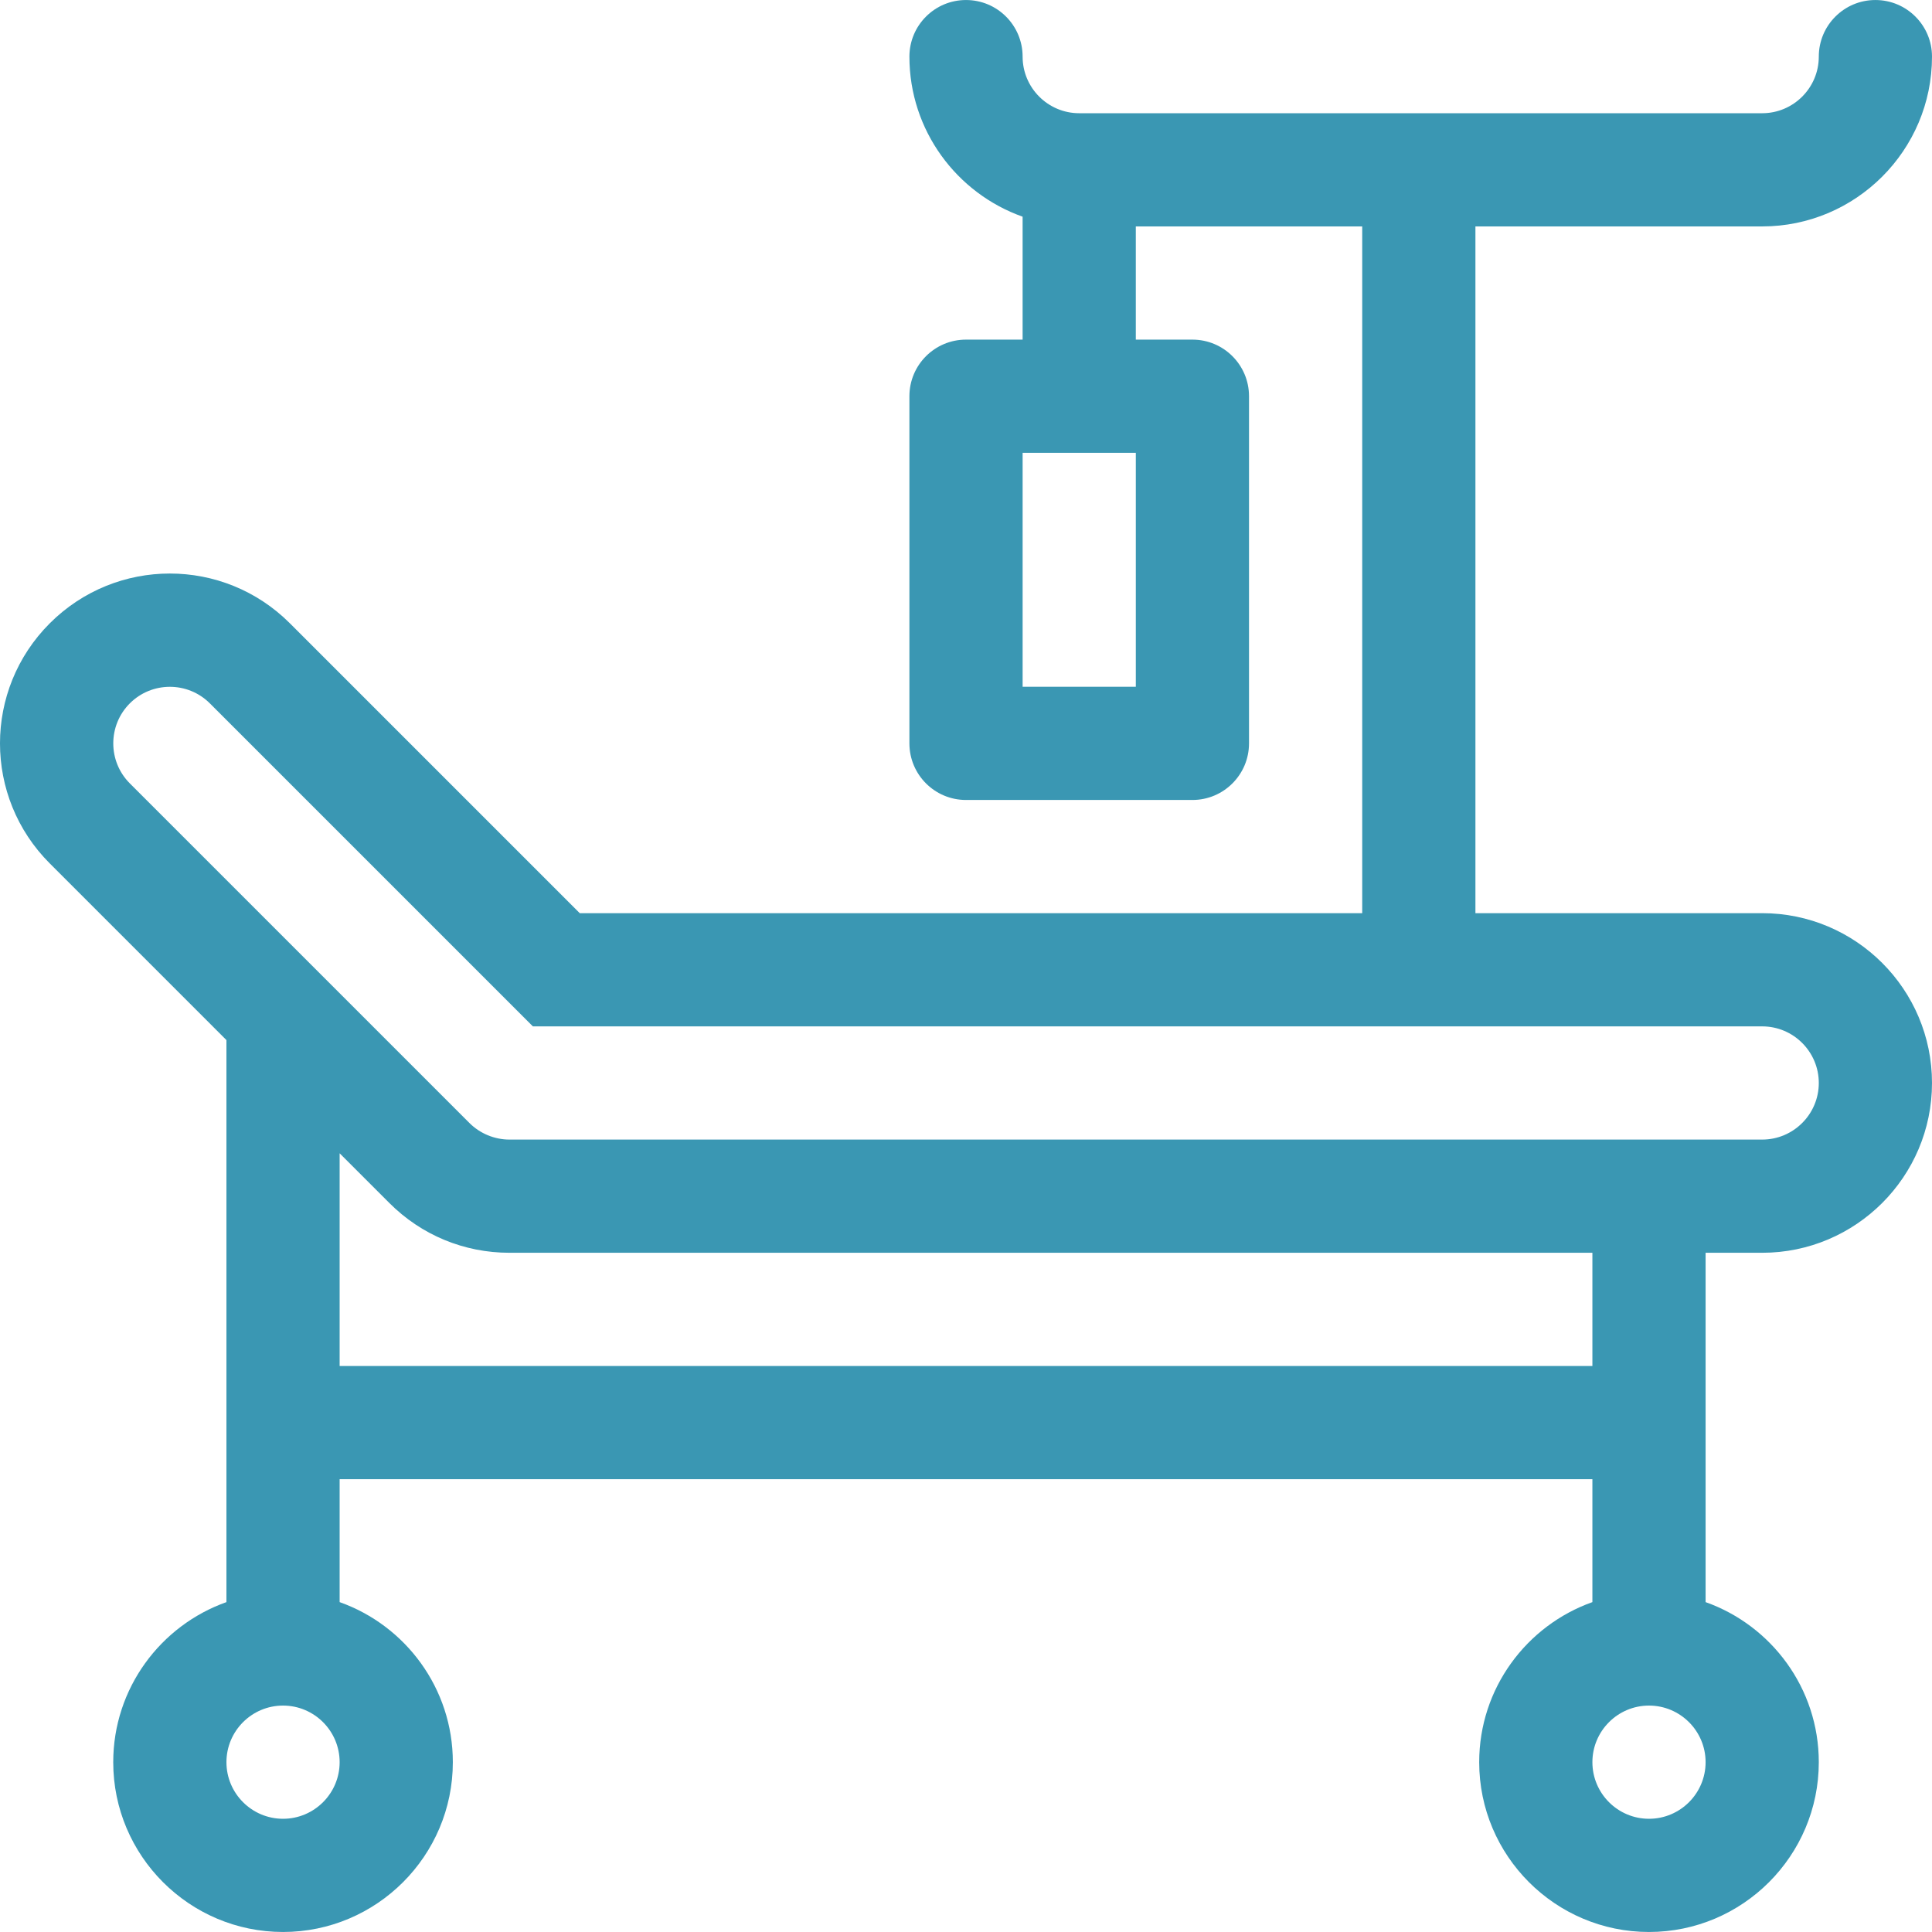 <svg id="Capa_1" enable-background="new 0 0 512.01 512.01" height="512" viewBox="0 0 512.01 512.01" width="512" xmlns="http://www.w3.org/2000/svg">
	<style>
		path{
			fill: #3A97B3;
		}
	</style>
	<g><path d="m467.01 60.005c24.813 0 45-20.187 45-45 0-8.284-6.716-15-15-15s-15 6.716-15 15c0 8.271-6.729 15-15 15-9.986 0-170.879 0-181 0-8.271 0-15-6.729-15-15 0-8.284-6.716-15-15-15s-15 6.716-15 15c0 19.555 12.541 36.228 30 42.42v32.58h-15c-8.284 0-15 6.716-15 15v92c0 8.284 6.716 15 15 15h60c8.284 0 15-6.716 15-15v-92c0-8.284-6.716-15-15-15h-15v-30h60v182h-207.365l-76.817-76.818c-17.589-17.589-46.043-17.591-63.635 0-17.589 17.589-17.592 46.044 0 63.635l46.817 46.818v148.945c-17.459 6.192-30 22.865-30 42.42 0 24.813 20.187 45 45 45s45-20.187 45-45c0-19.555-12.541-36.228-30-42.42v-32.58h332v32.58c-17.459 6.192-30 22.865-30 42.42 0 24.813 20.187 45 45 45s45-20.187 45-45c0-19.555-12.541-36.228-30-42.42v-92.58h15c24.813 0 45-20.187 45-45s-20.186-45-45-45h-76v-182zm-166 122h-30v-62h30zm-226 300c-8.271 0-15-6.729-15-15s6.729-15 15-15 15 6.729 15 15-6.728 15-15 15zm362 0c-8.271 0-15-6.729-15-15s6.729-15 15-15 15 6.729 15 15-6.728 15-15 15zm-15-120h-332v-56.365l13.183 13.183c8.501 8.501 19.801 13.182 31.817 13.182h287zm60-75c0 8.271-6.729 15-15 15h-332c-3.945 0-7.811-1.602-10.604-4.396l-90-90c-5.847-5.847-5.847-15.361 0-21.208 5.848-5.847 15.361-5.847 21.209 0l85.604 85.604h325.791c8.272 0 15 6.729 15 15z"/></g>
</svg>